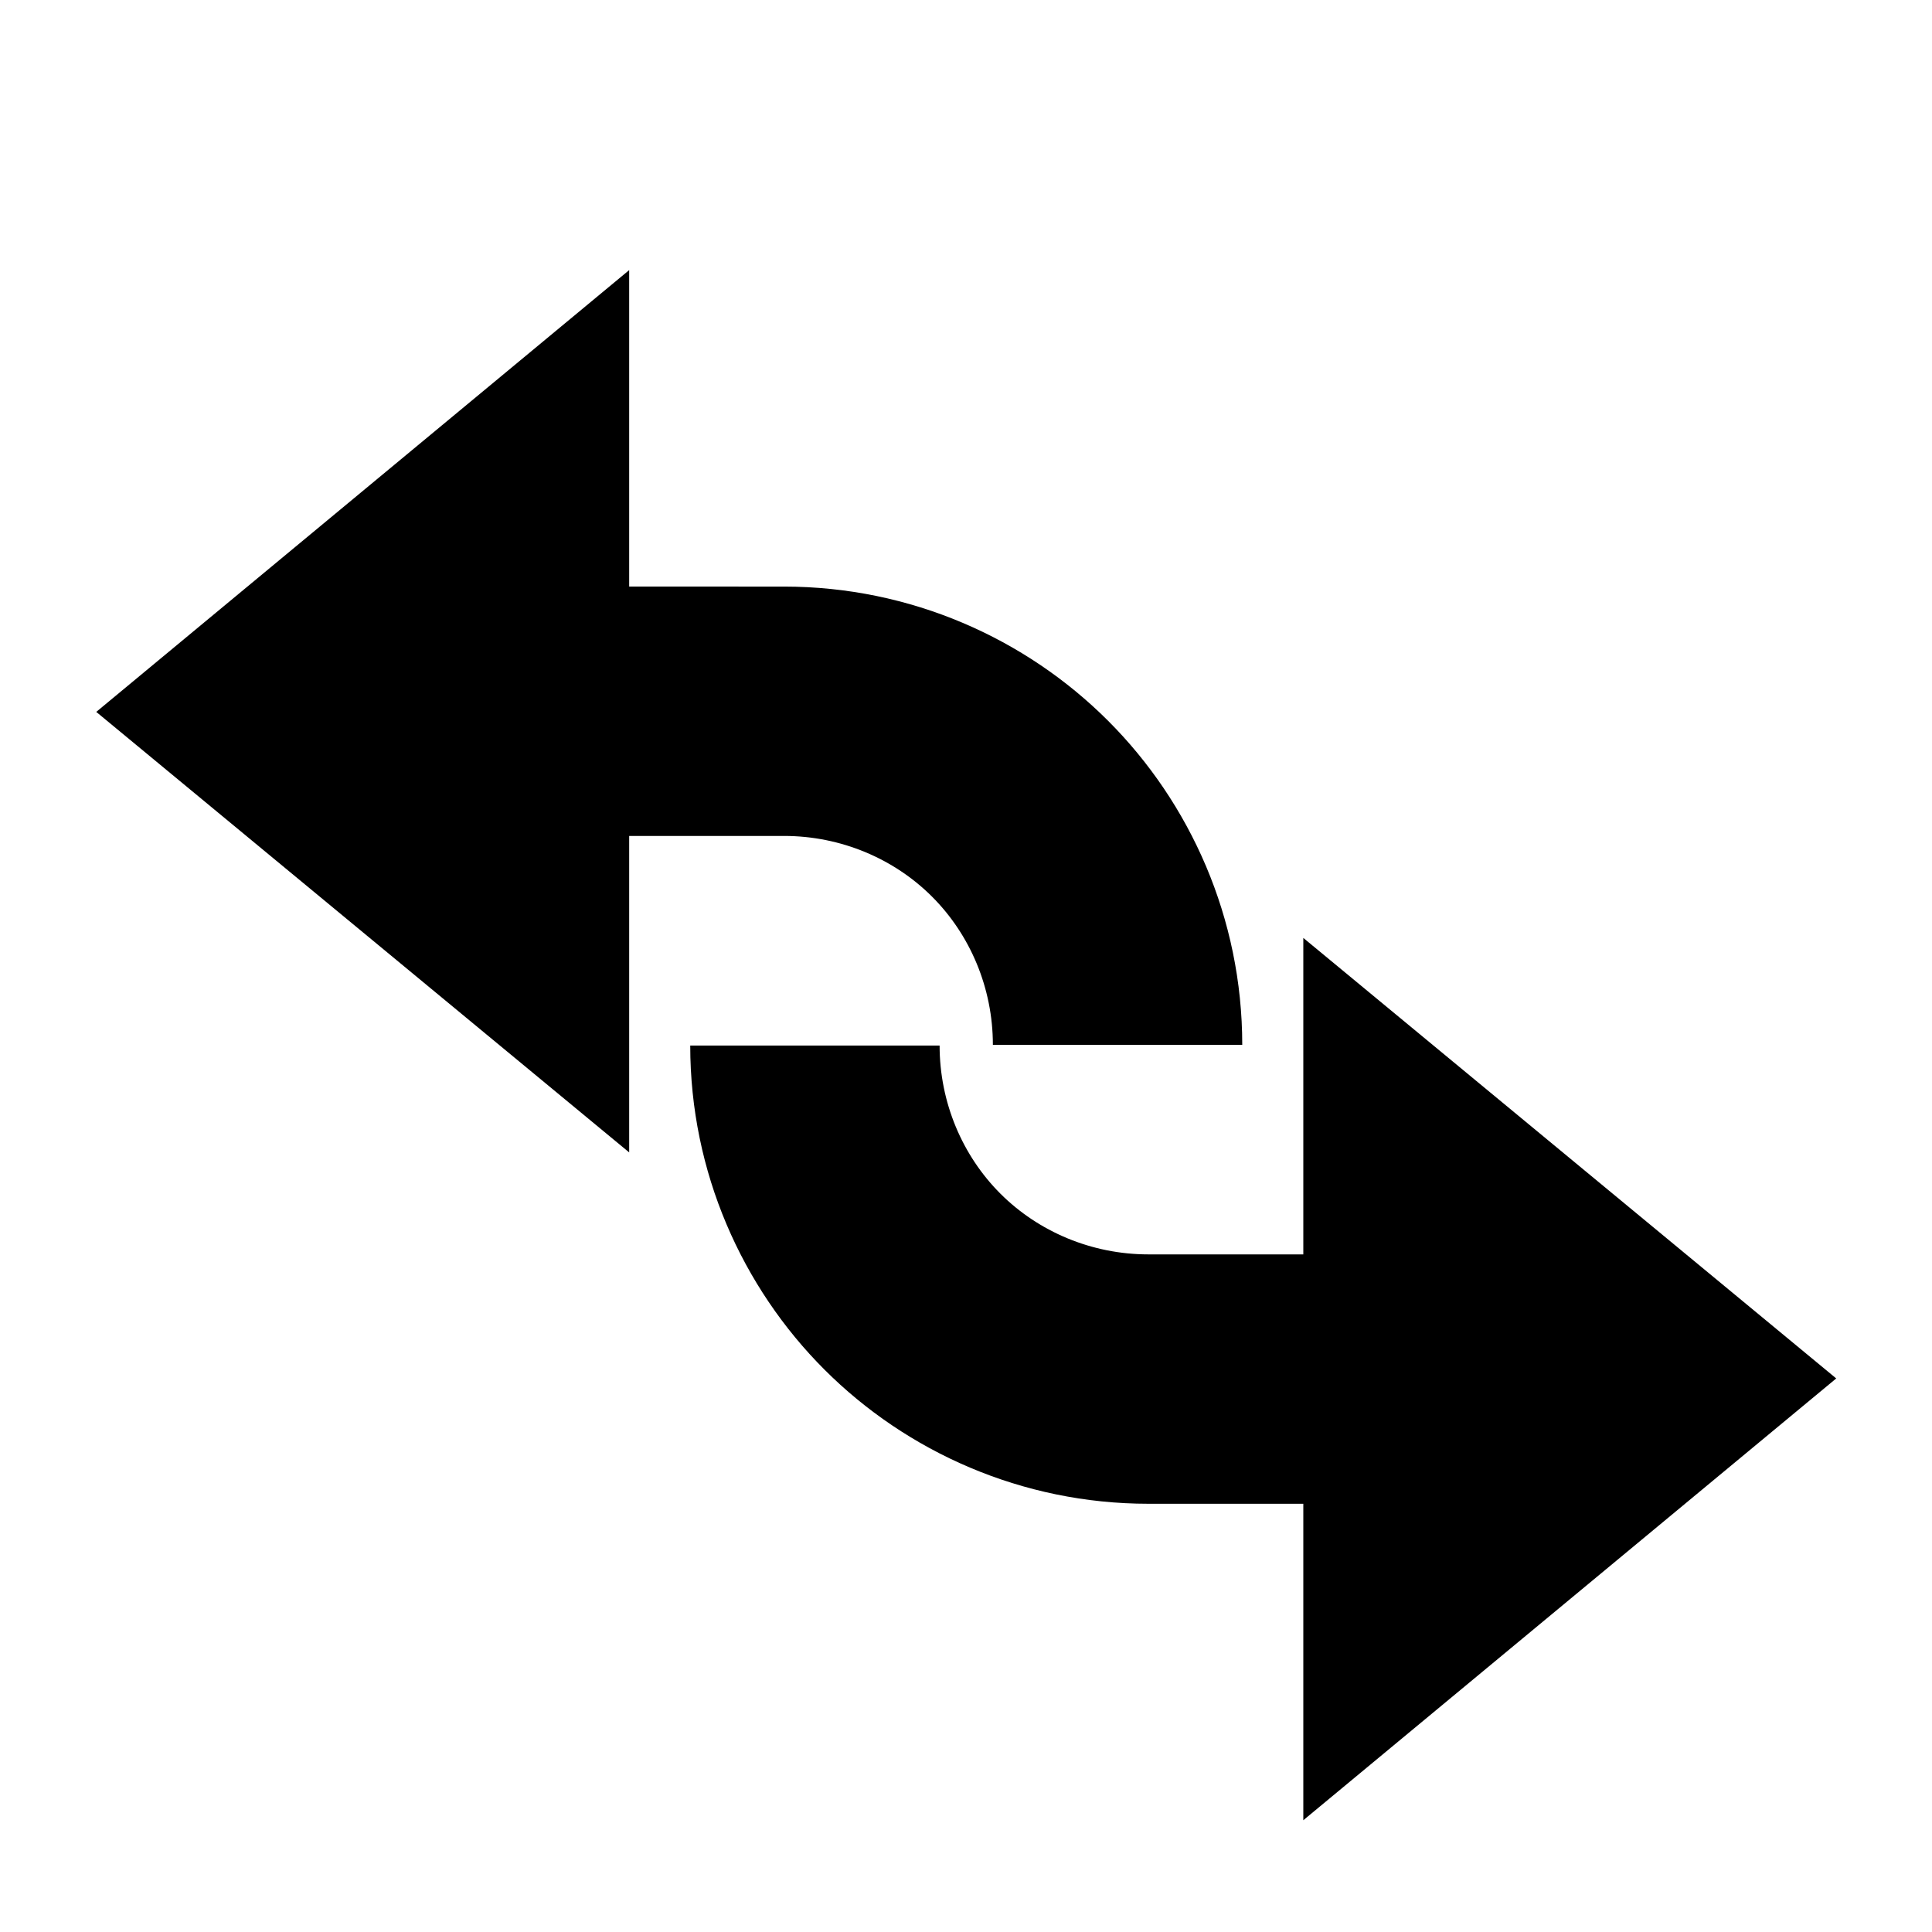 <?xml version="1.0" encoding="UTF-8"?>
<!-- The Best Svg Icon site in the world: iconSvg.co, Visit us! https://iconsvg.co -->
<svg fill="#000000" width="800px" height="800px" version="1.1" viewBox="144 144 512 512" xmlns="http://www.w3.org/2000/svg">
 <g>
  <path d="m391.02 381.64c10.062 10.062 16.102 24.152 16.102 39.25h66.086c0-33.547-13.754-64.074-35.559-85.879-21.805-21.805-52.332-35.559-85.879-35.559l-41.031-0.004v-83.867l-141.23 117.08 141.23 116.74v-83.867h41.031c15.098 0 29.188 6.039 39.25 16.105z"/>
  <path d="m630.62 509.3-141.23-116.74v83.867h-41.031c-15.094 0-29.184-6.039-39.25-16.102-10.062-10.062-16.102-24.152-16.102-39.25h-66.086c0 33.547 13.754 64.074 35.559 85.879 21.805 21.805 52.332 35.559 85.879 35.559h41.031v83.867z"/>
 </g>
</svg>